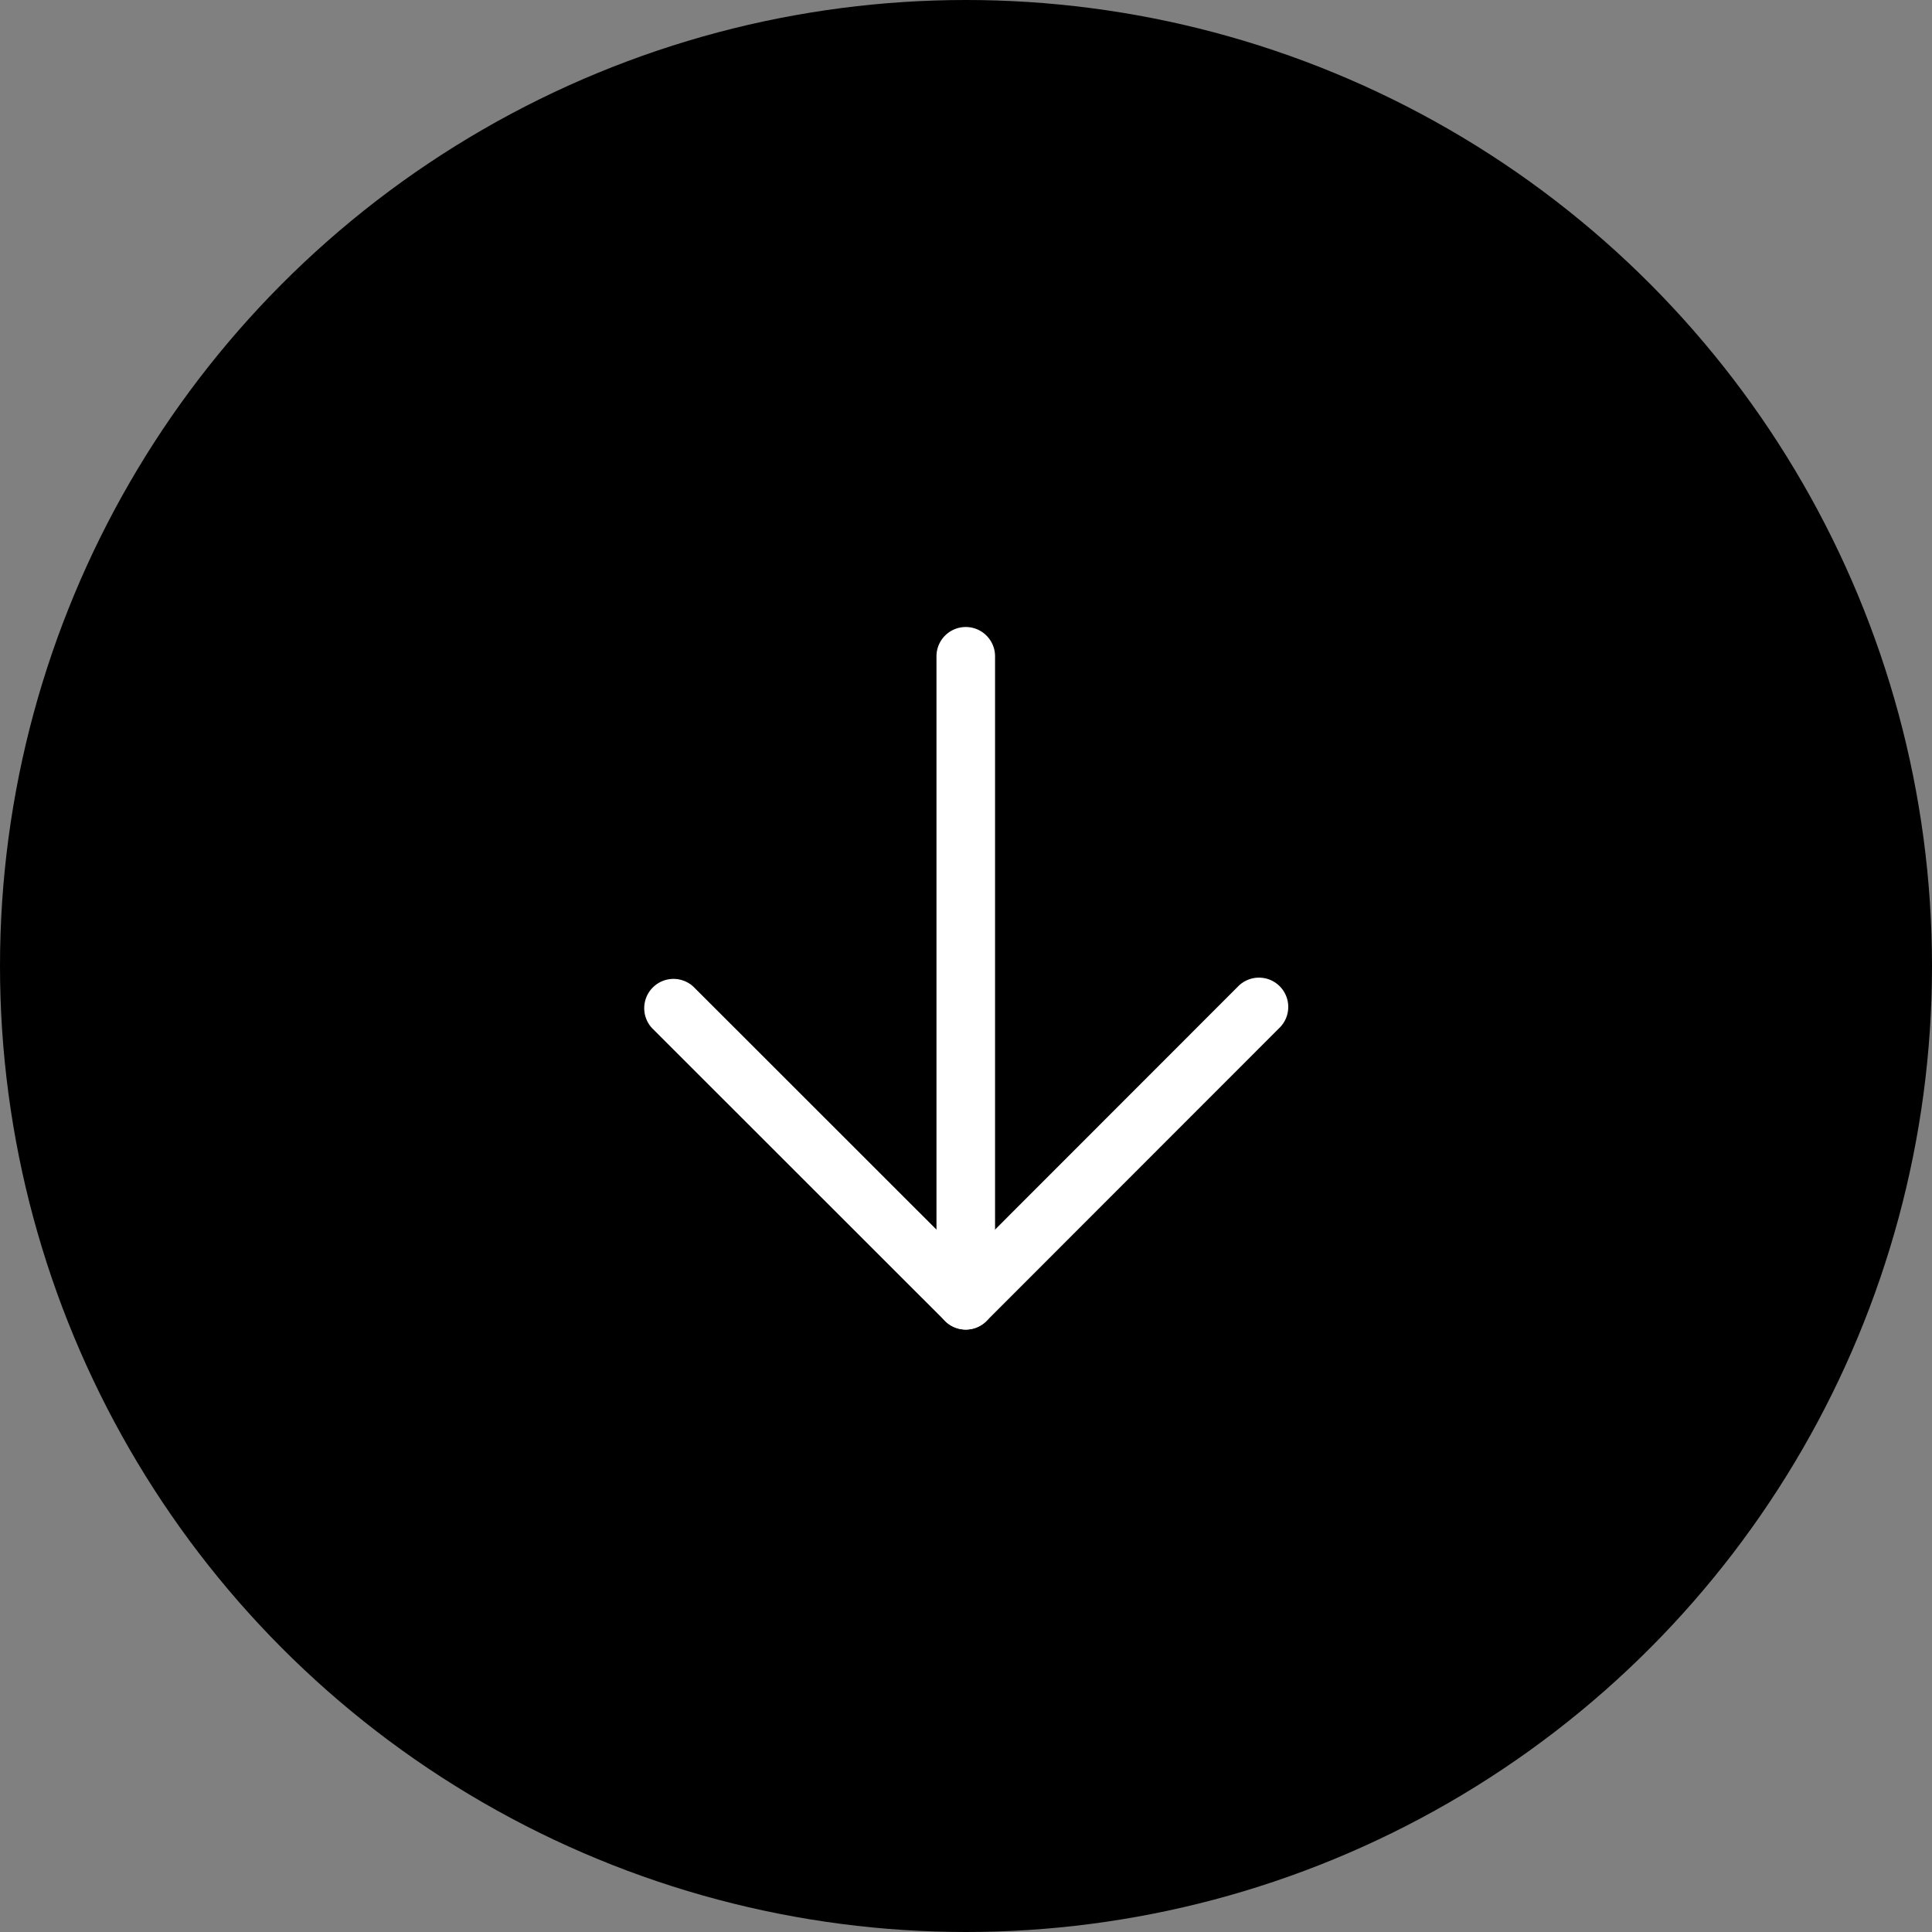 <svg xmlns="http://www.w3.org/2000/svg" width="50" height="50" viewBox="0 0 50 50">
  <rect x="0" y="0" width="50" height="50" fill="#808080" stroke="none"/>
  <g id="グループ_398" data-name="グループ 398" transform="translate(-3244 -820)">
    <circle id="楕円形_26" data-name="楕円形 26" cx="25" cy="25" r="25" transform="translate(3244 820)"/>
    <path id="パス_434" data-name="パス 434" d="M3268.994,854.409a.759.759,0,0,1-.536-.222l-7.579-7.575a.758.758,0,0,1,1.071-1.072l7.044,7.04,7.036-7.04a.758.758,0,1,1,1.072,1.071l-7.572,7.576A.759.759,0,0,1,3268.994,854.409Z" fill="#fff"/>
    <path id="パス_435" data-name="パス 435" d="M3268.994,854.409a.758.758,0,0,1-.758-.757V836.985a.758.758,0,1,1,1.516,0v16.667A.758.758,0,0,1,3268.994,854.409Z" fill="#fff"/>
  </g>
</svg>
